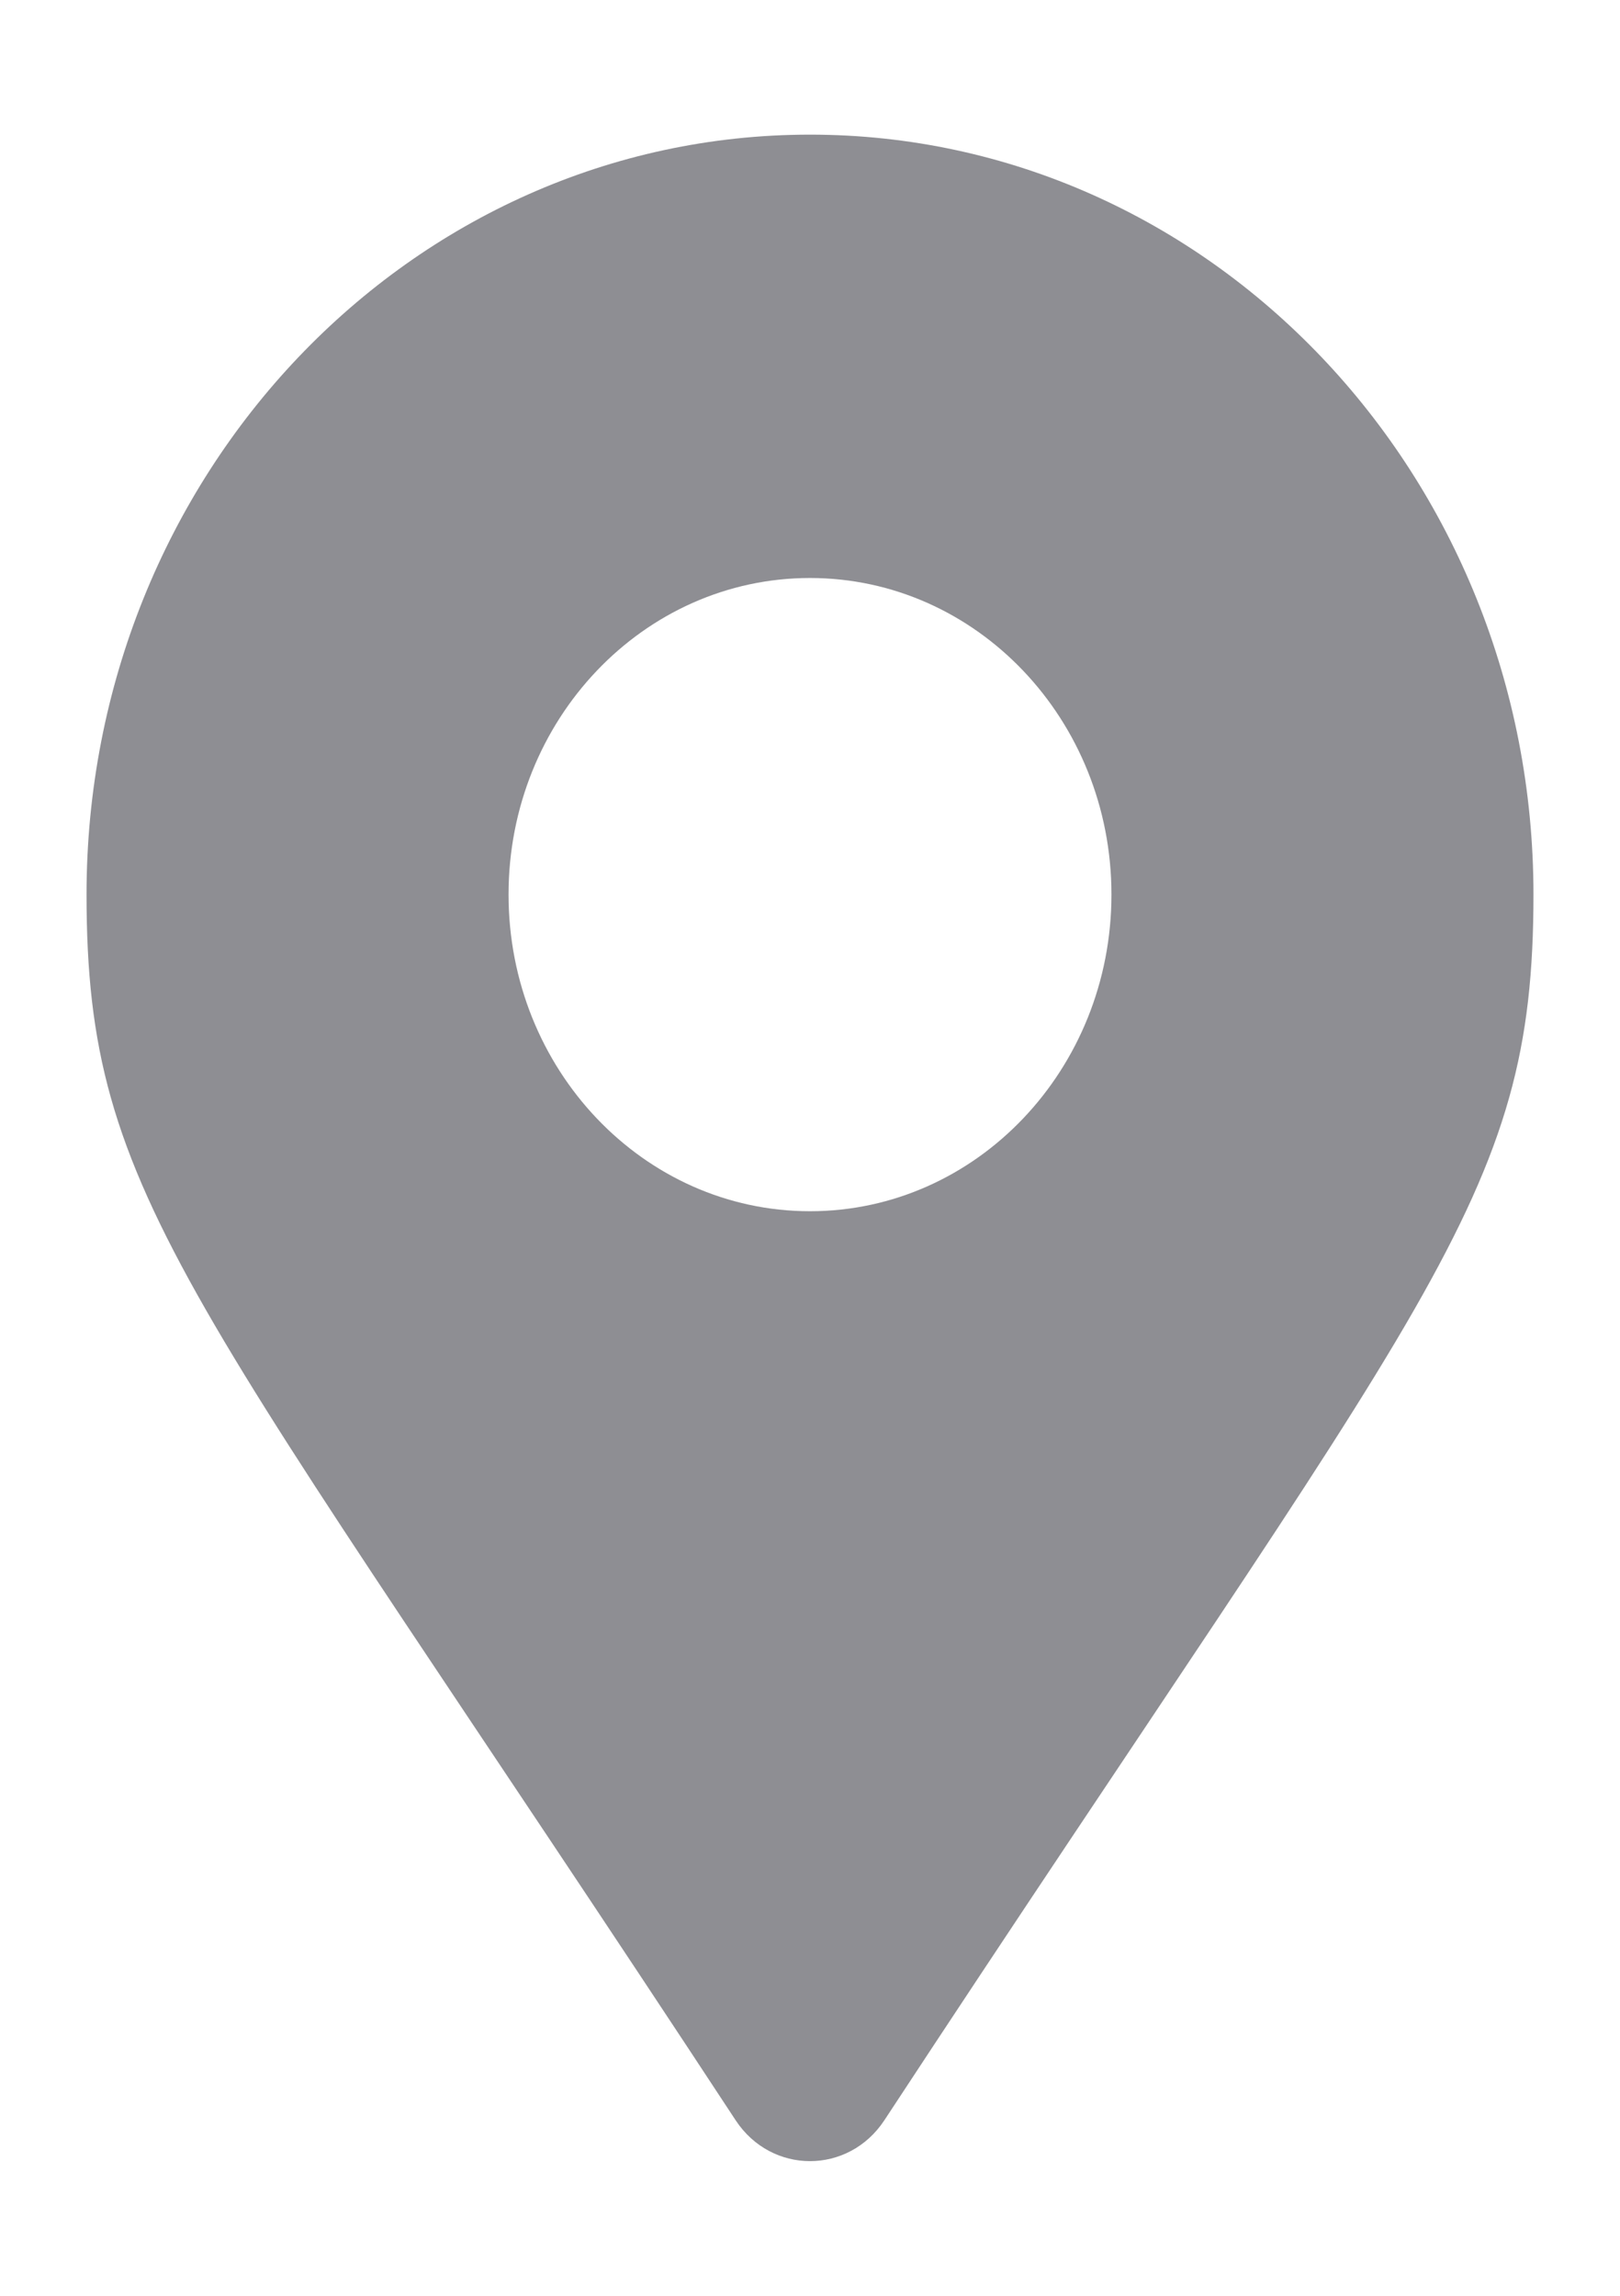 <svg width="12" height="17" viewBox="0 0 12 17" fill="none" xmlns="http://www.w3.org/2000/svg">
<path d="M5.449 15.7C1.394 9.527 0.641 8.893 0.641 6.624C0.641 3.516 3.04 0.997 6 0.997C8.96 0.997 11.359 3.516 11.359 6.624C11.359 8.893 10.606 9.527 6.551 15.7C6.285 16.104 5.715 16.104 5.449 15.7ZM6 8.969C7.233 8.969 8.233 7.919 8.233 6.624C8.233 5.329 7.233 4.28 6 4.28C4.767 4.28 3.767 5.329 3.767 6.624C3.767 7.919 4.767 8.969 6 8.969Z" fill="#8E8E93"/>
</svg>
